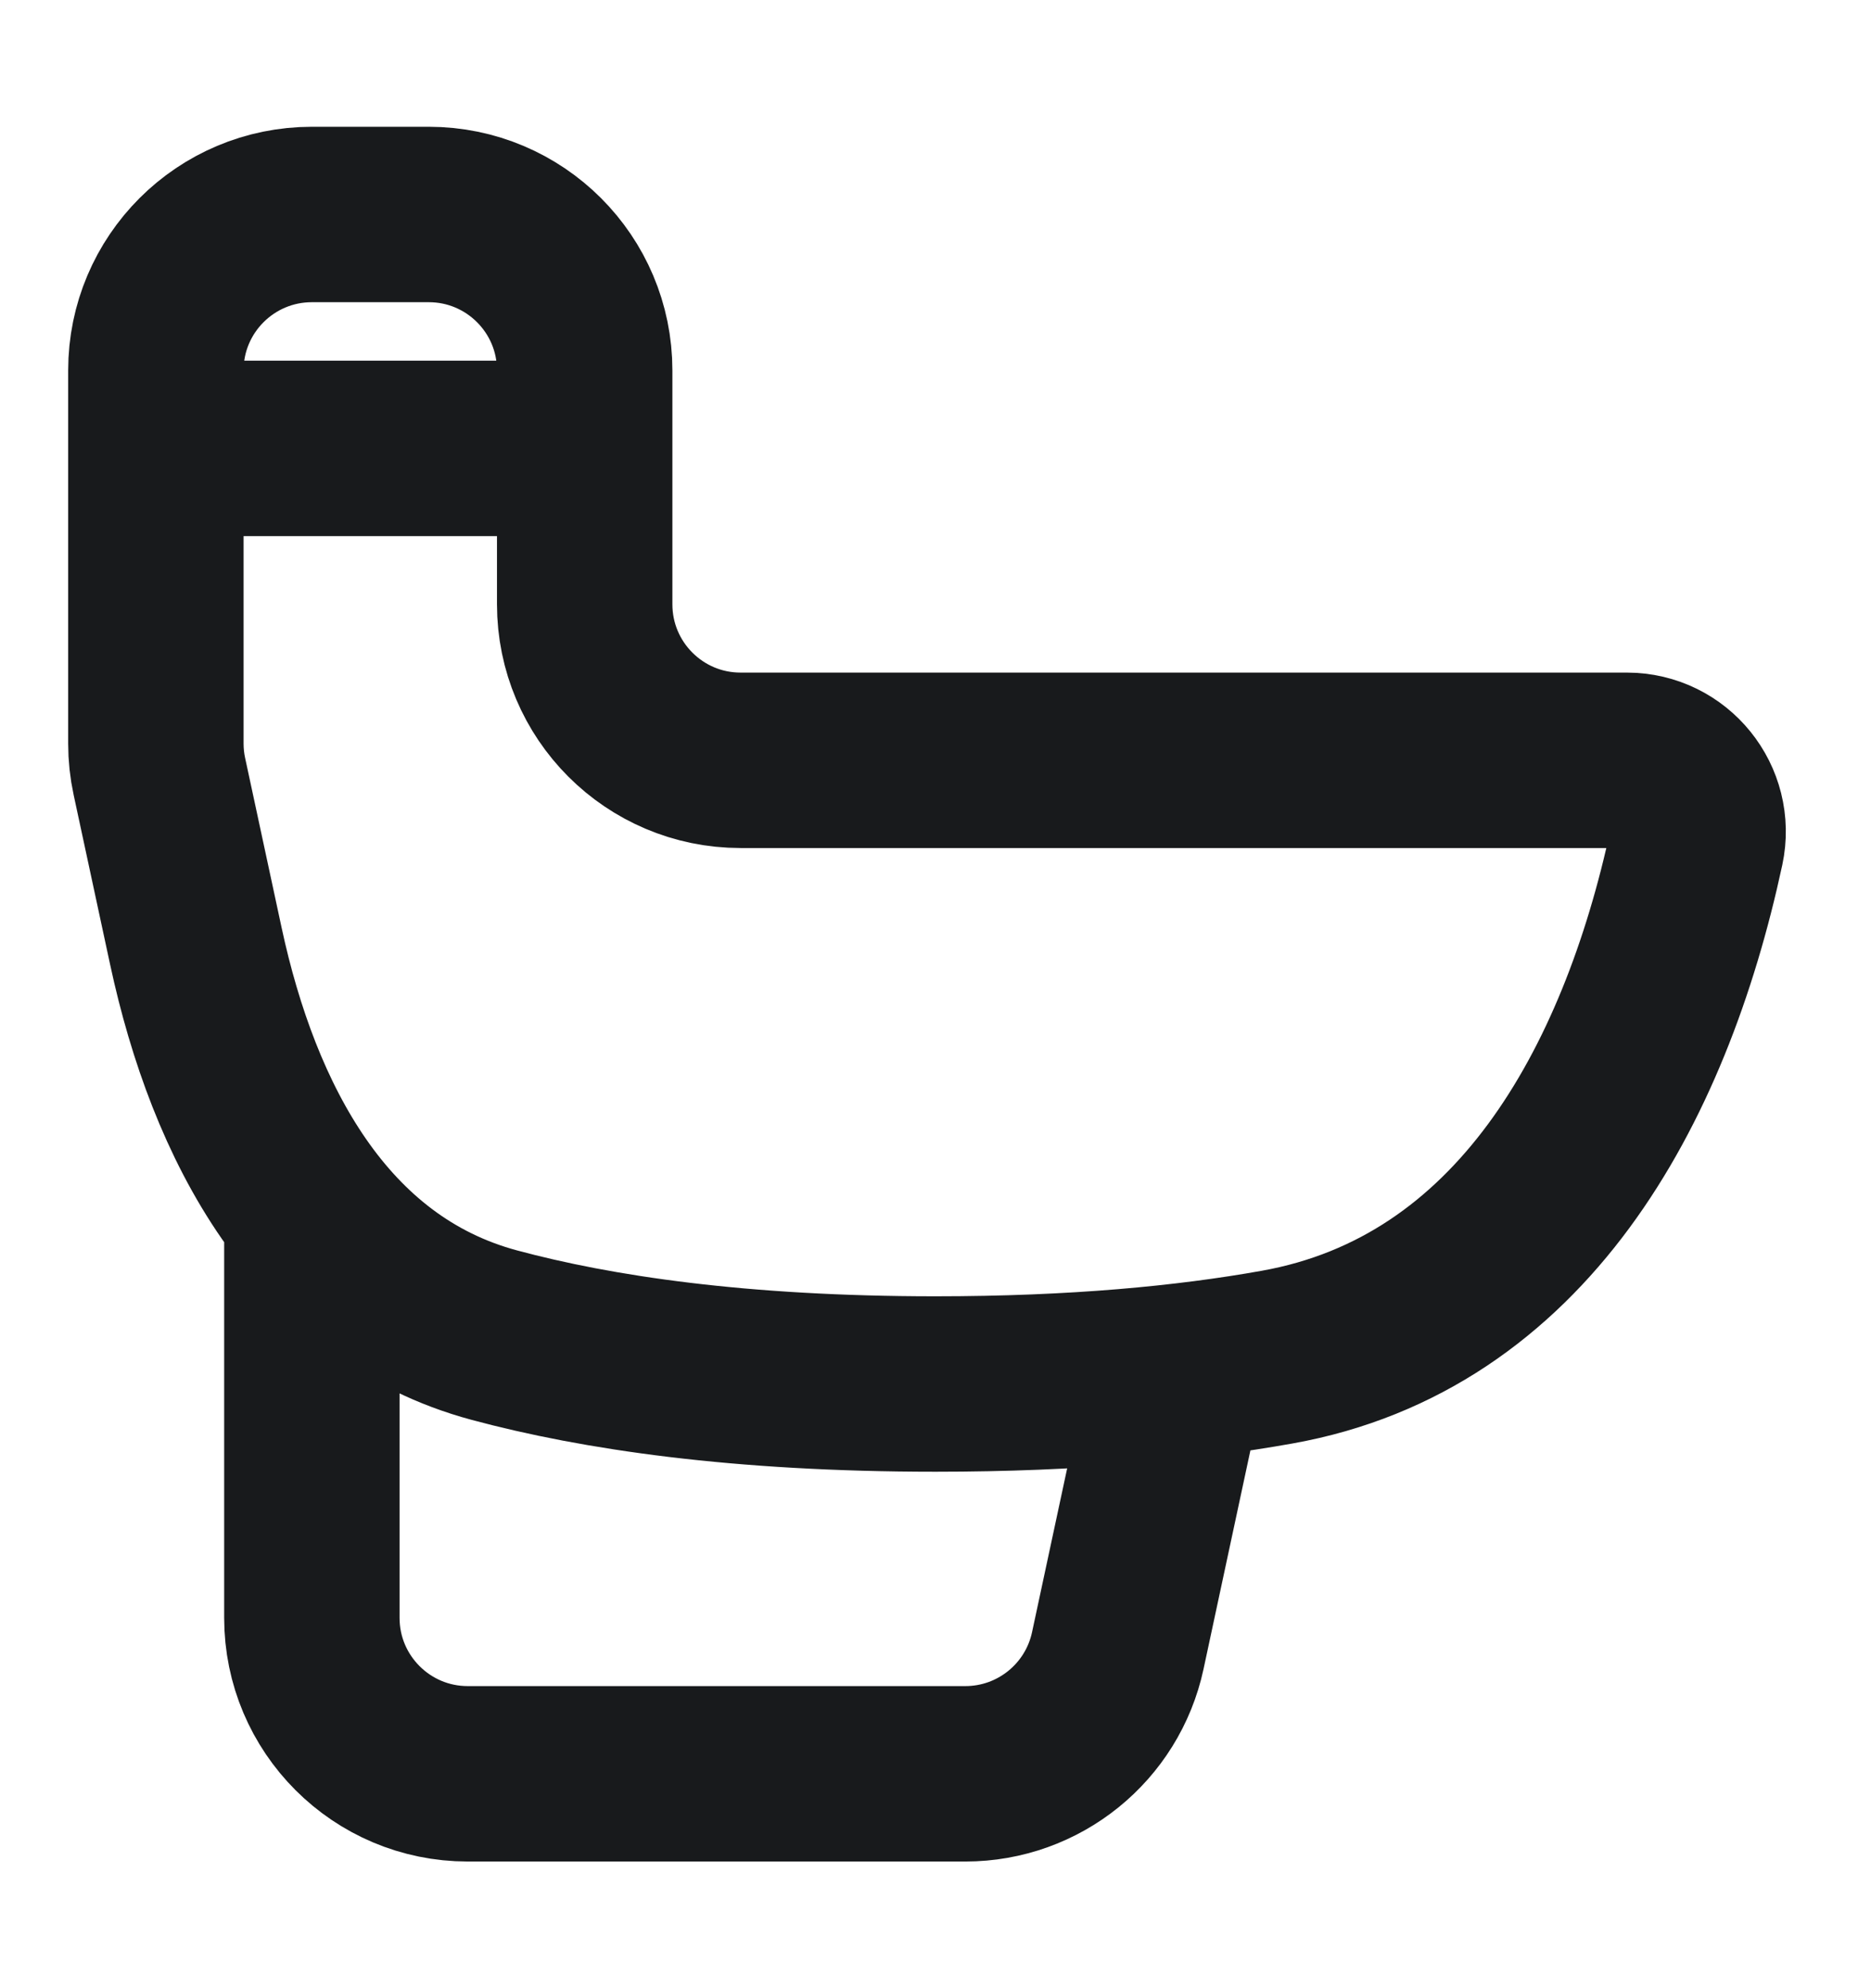 <svg width="16" height="17" viewBox="0 0 16 17" fill="none" xmlns="http://www.w3.org/2000/svg">
<path d="M1.333 3.834H5M2.667 10.501V13.834C2.667 14.57 3.264 15.167 4 15.167H8.255C8.884 15.167 9.427 14.728 9.559 14.113L10 12.056M1.363 6.639L1.675 8.09C1.999 9.596 2.74 11.016 4.227 11.416C5.104 11.652 6.324 11.834 8 11.834C9.191 11.834 10.151 11.742 10.922 11.604C13.003 11.232 14.063 9.305 14.508 7.239C14.589 6.859 14.3 6.501 13.912 6.501H6.333C5.597 6.501 5 5.904 5 5.167V3.167C5 2.431 4.403 1.834 3.667 1.834H2.667C1.93 1.834 1.333 2.431 1.333 3.167V6.359C1.333 6.453 1.343 6.547 1.363 6.639Z" stroke="#181A1C" stroke-width="1.5" stroke-linecap="round"/>
</svg>
